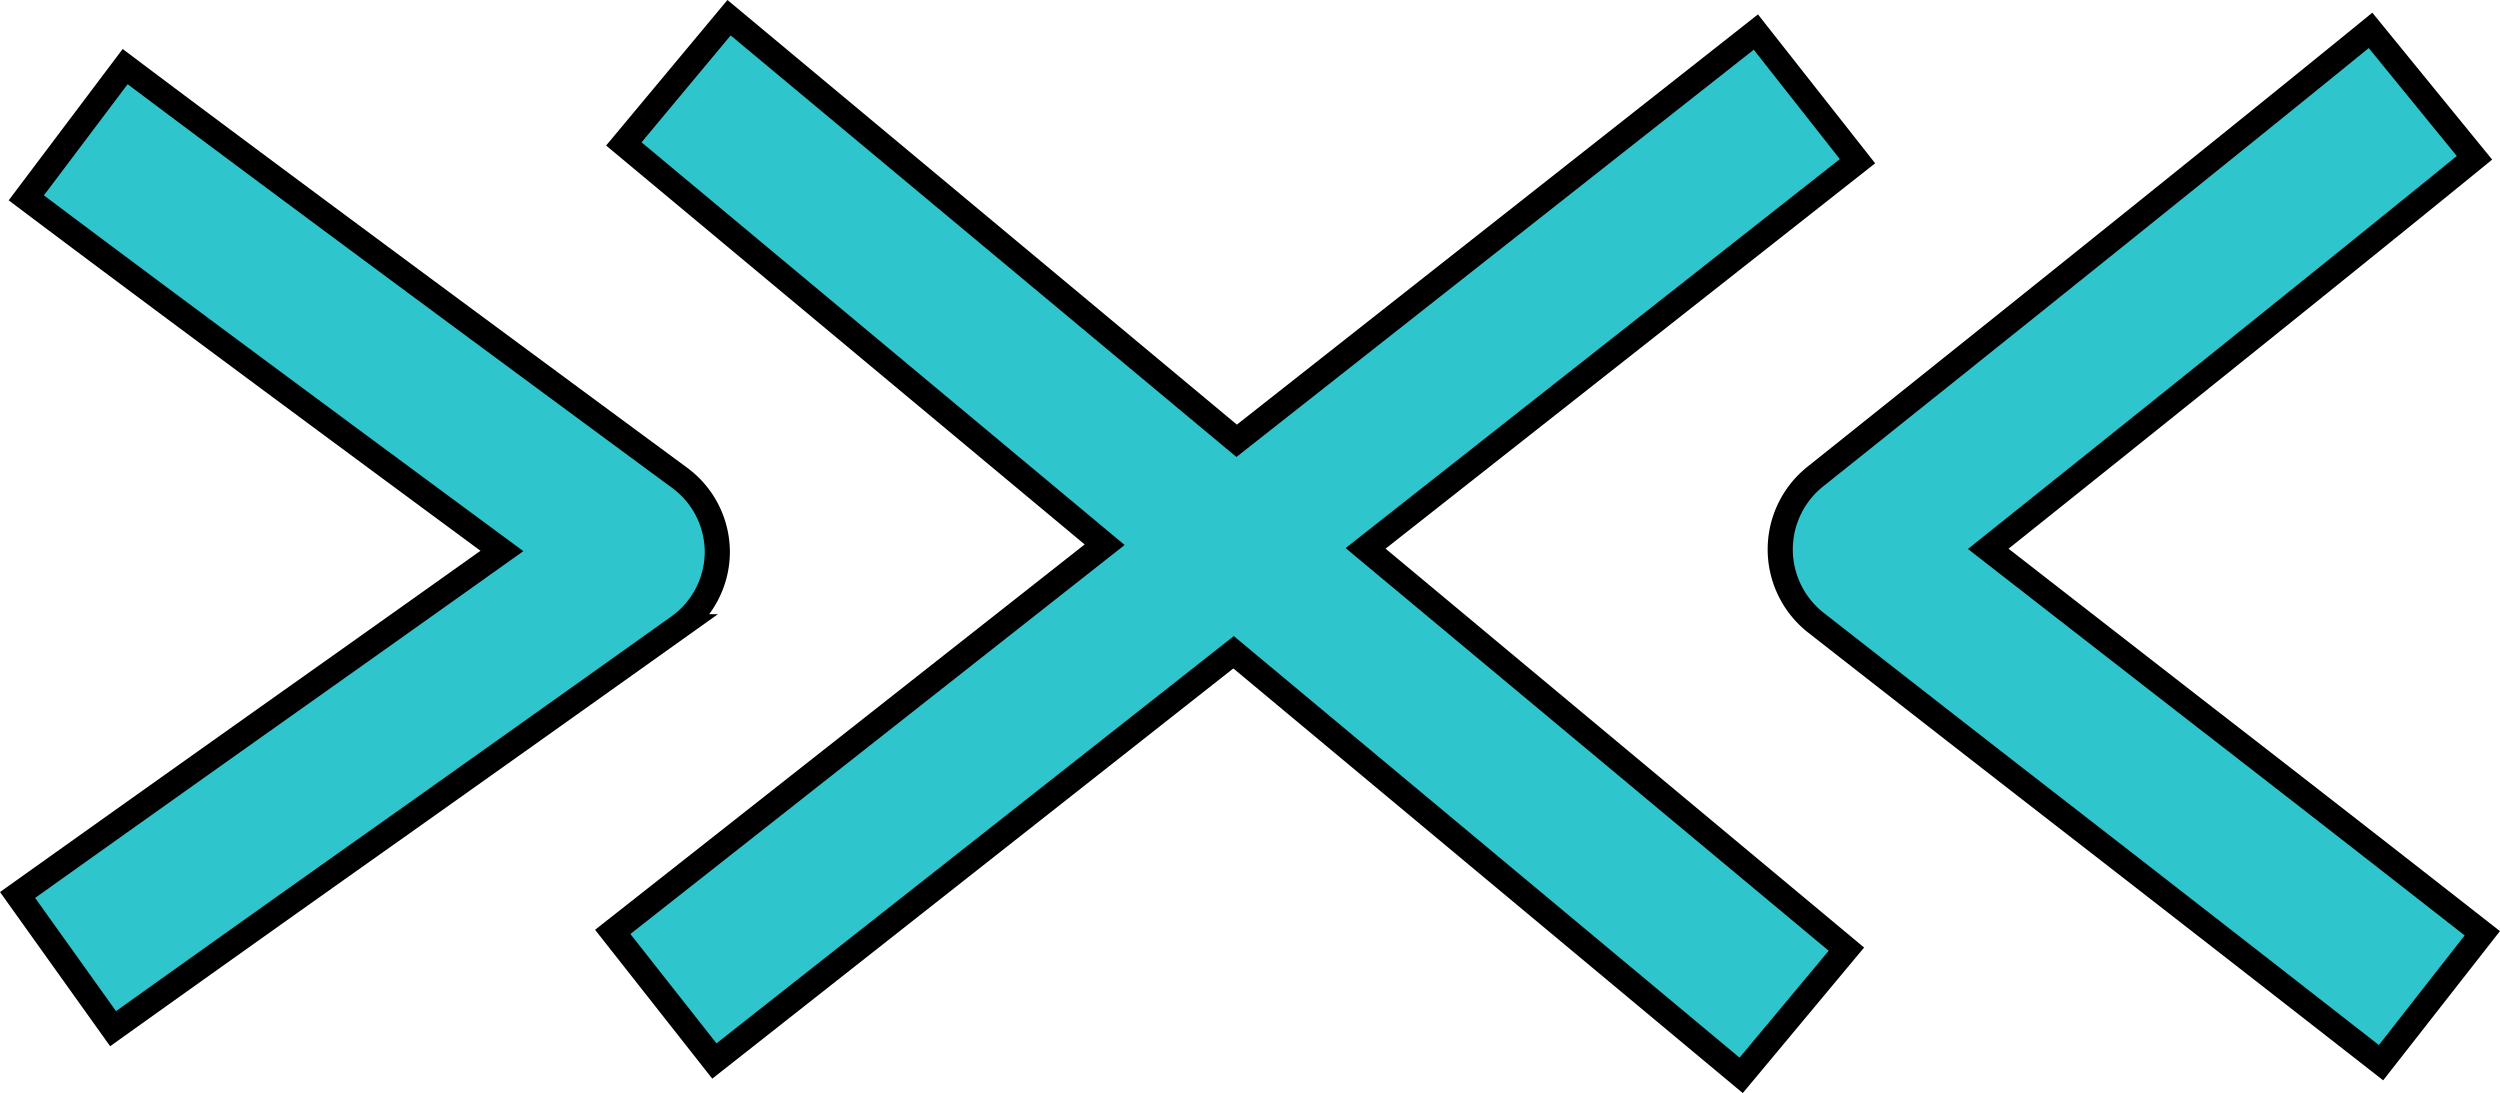 <svg xmlns="http://www.w3.org/2000/svg" width="74.552" height="32.597" viewBox="0 0 74.552 32.597">
  <g id="Grupo_42" data-name="Grupo 42" transform="translate(-501.928 -467.398)">
    <path id="Caminho_678" data-name="Caminho 678" d="M523.319,483.878a2.753,2.753,0,0,0-1.123-2.231c-1.874-1.381-11.481-8.457-16.536-12.263l-2.948,3.914c3.9,2.938,10.491,7.807,14.184,10.53q-2.928,2.084-5.858,4.159-4.295,3.043-8.586,6.1l2.848,3.987q4.284-3.059,8.573-6.093,4.146-2.94,8.292-5.893A2.753,2.753,0,0,0,523.319,483.878Z" fill="#2fc5cc" stroke="#000" stroke-miterlimit="10" stroke-width="0.75"/>
    <path id="Caminho_679" data-name="Caminho 679" d="M567.346,488.529q-3.065-2.381-6.127-4.764c6.442-5.147,11.542-9.249,14.5-11.661l-3.1-3.8c-3.258,2.657-9.137,7.381-16.55,13.3a2.778,2.778,0,0,0,.017,4.368q4.124,3.227,8.252,6.425,4.3,3.338,8.594,6.691l3.02-3.859Q571.652,491.863,567.346,488.529Z" fill="#2fc5cc" stroke="#000" stroke-miterlimit="10" stroke-width="0.75"/>
    <path id="Caminho_680" data-name="Caminho 680" d="M557.32,472.205l-3.031-3.851-15.483,12.189-15.137-12.617-3.138,3.764,14.338,11.952L520.2,495.188l3.031,3.85,15.483-12.189,15.137,12.617,3.138-3.764-14.338-11.951Z" fill="#2fc5cc" stroke="#000" stroke-miterlimit="10" stroke-width="0.75"/>
  </g>
</svg>
